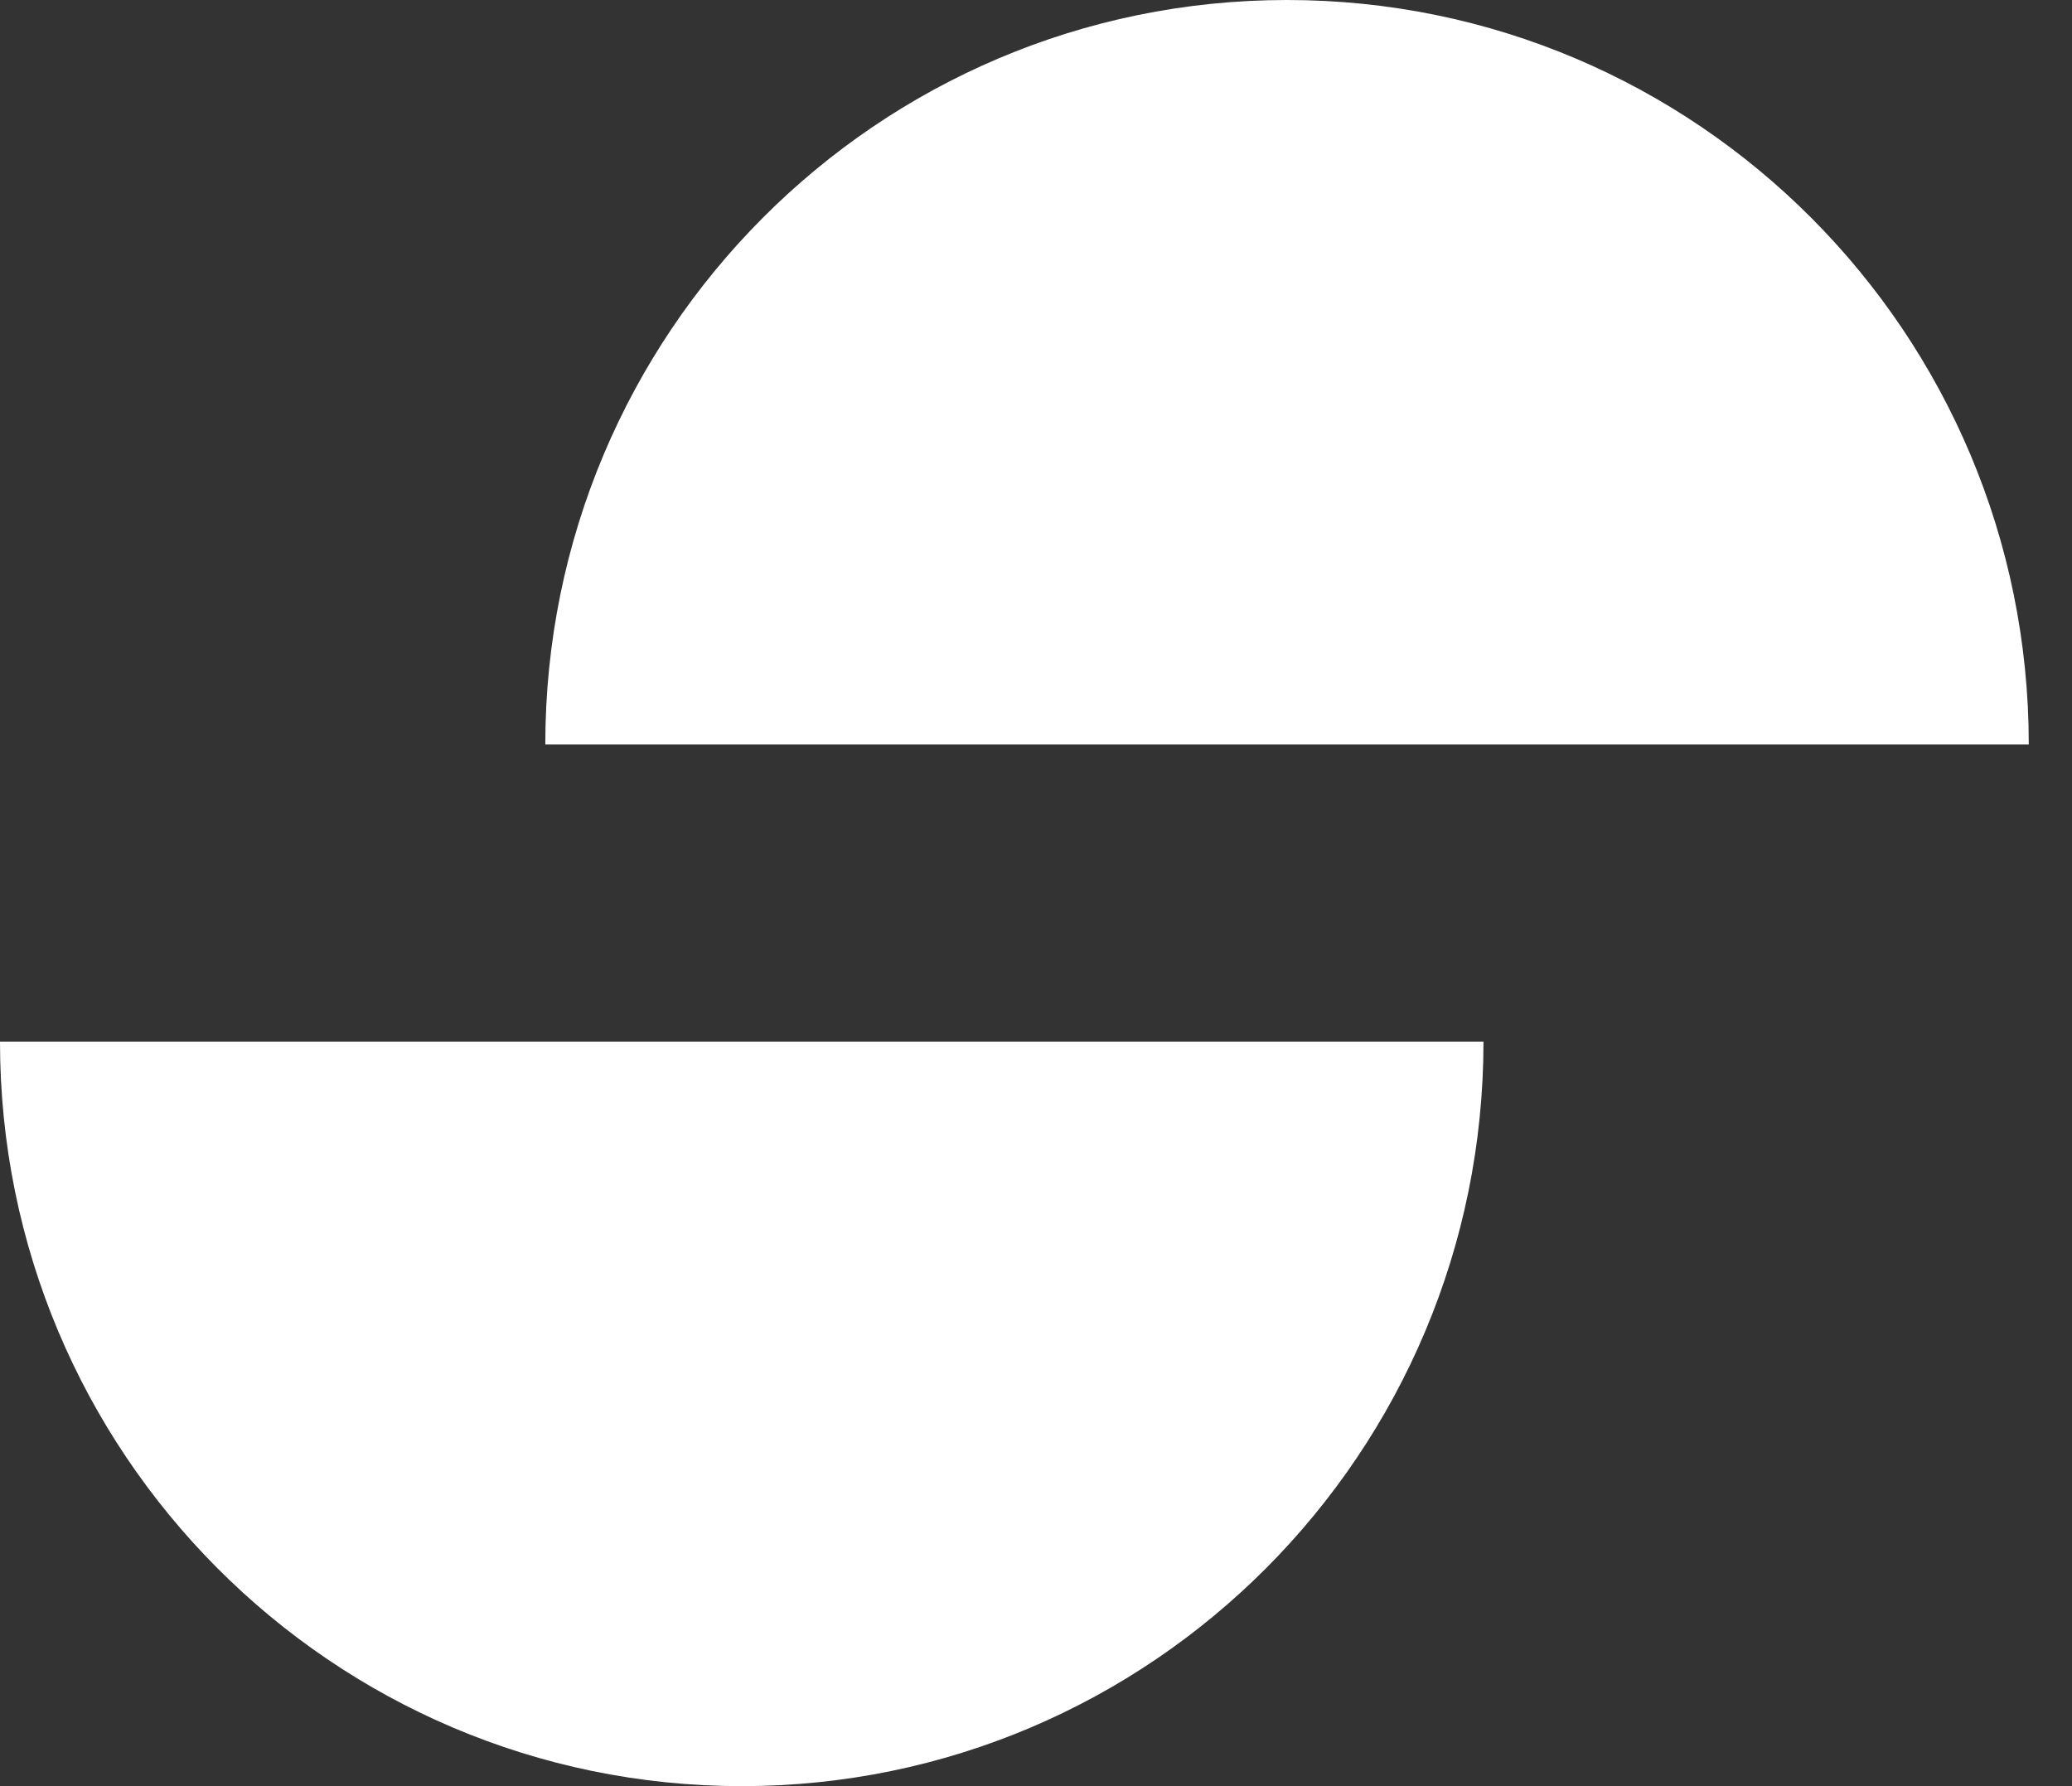 <svg width="29" height="25" fill="none" xmlns="http://www.w3.org/2000/svg"><rect width="100%" height="100%" fill="#333333" stroke="none"/><path d="M18.013 0C12.28 0 7.632 4.666 7.632 10.421h20.763C28.395 4.666 23.747 0 18.013 0zm-7.631 25c5.733 0 10.381-4.666 10.381-10.421H0C0 20.334 4.648 25 10.382 25z" fill="#fff"/></svg>